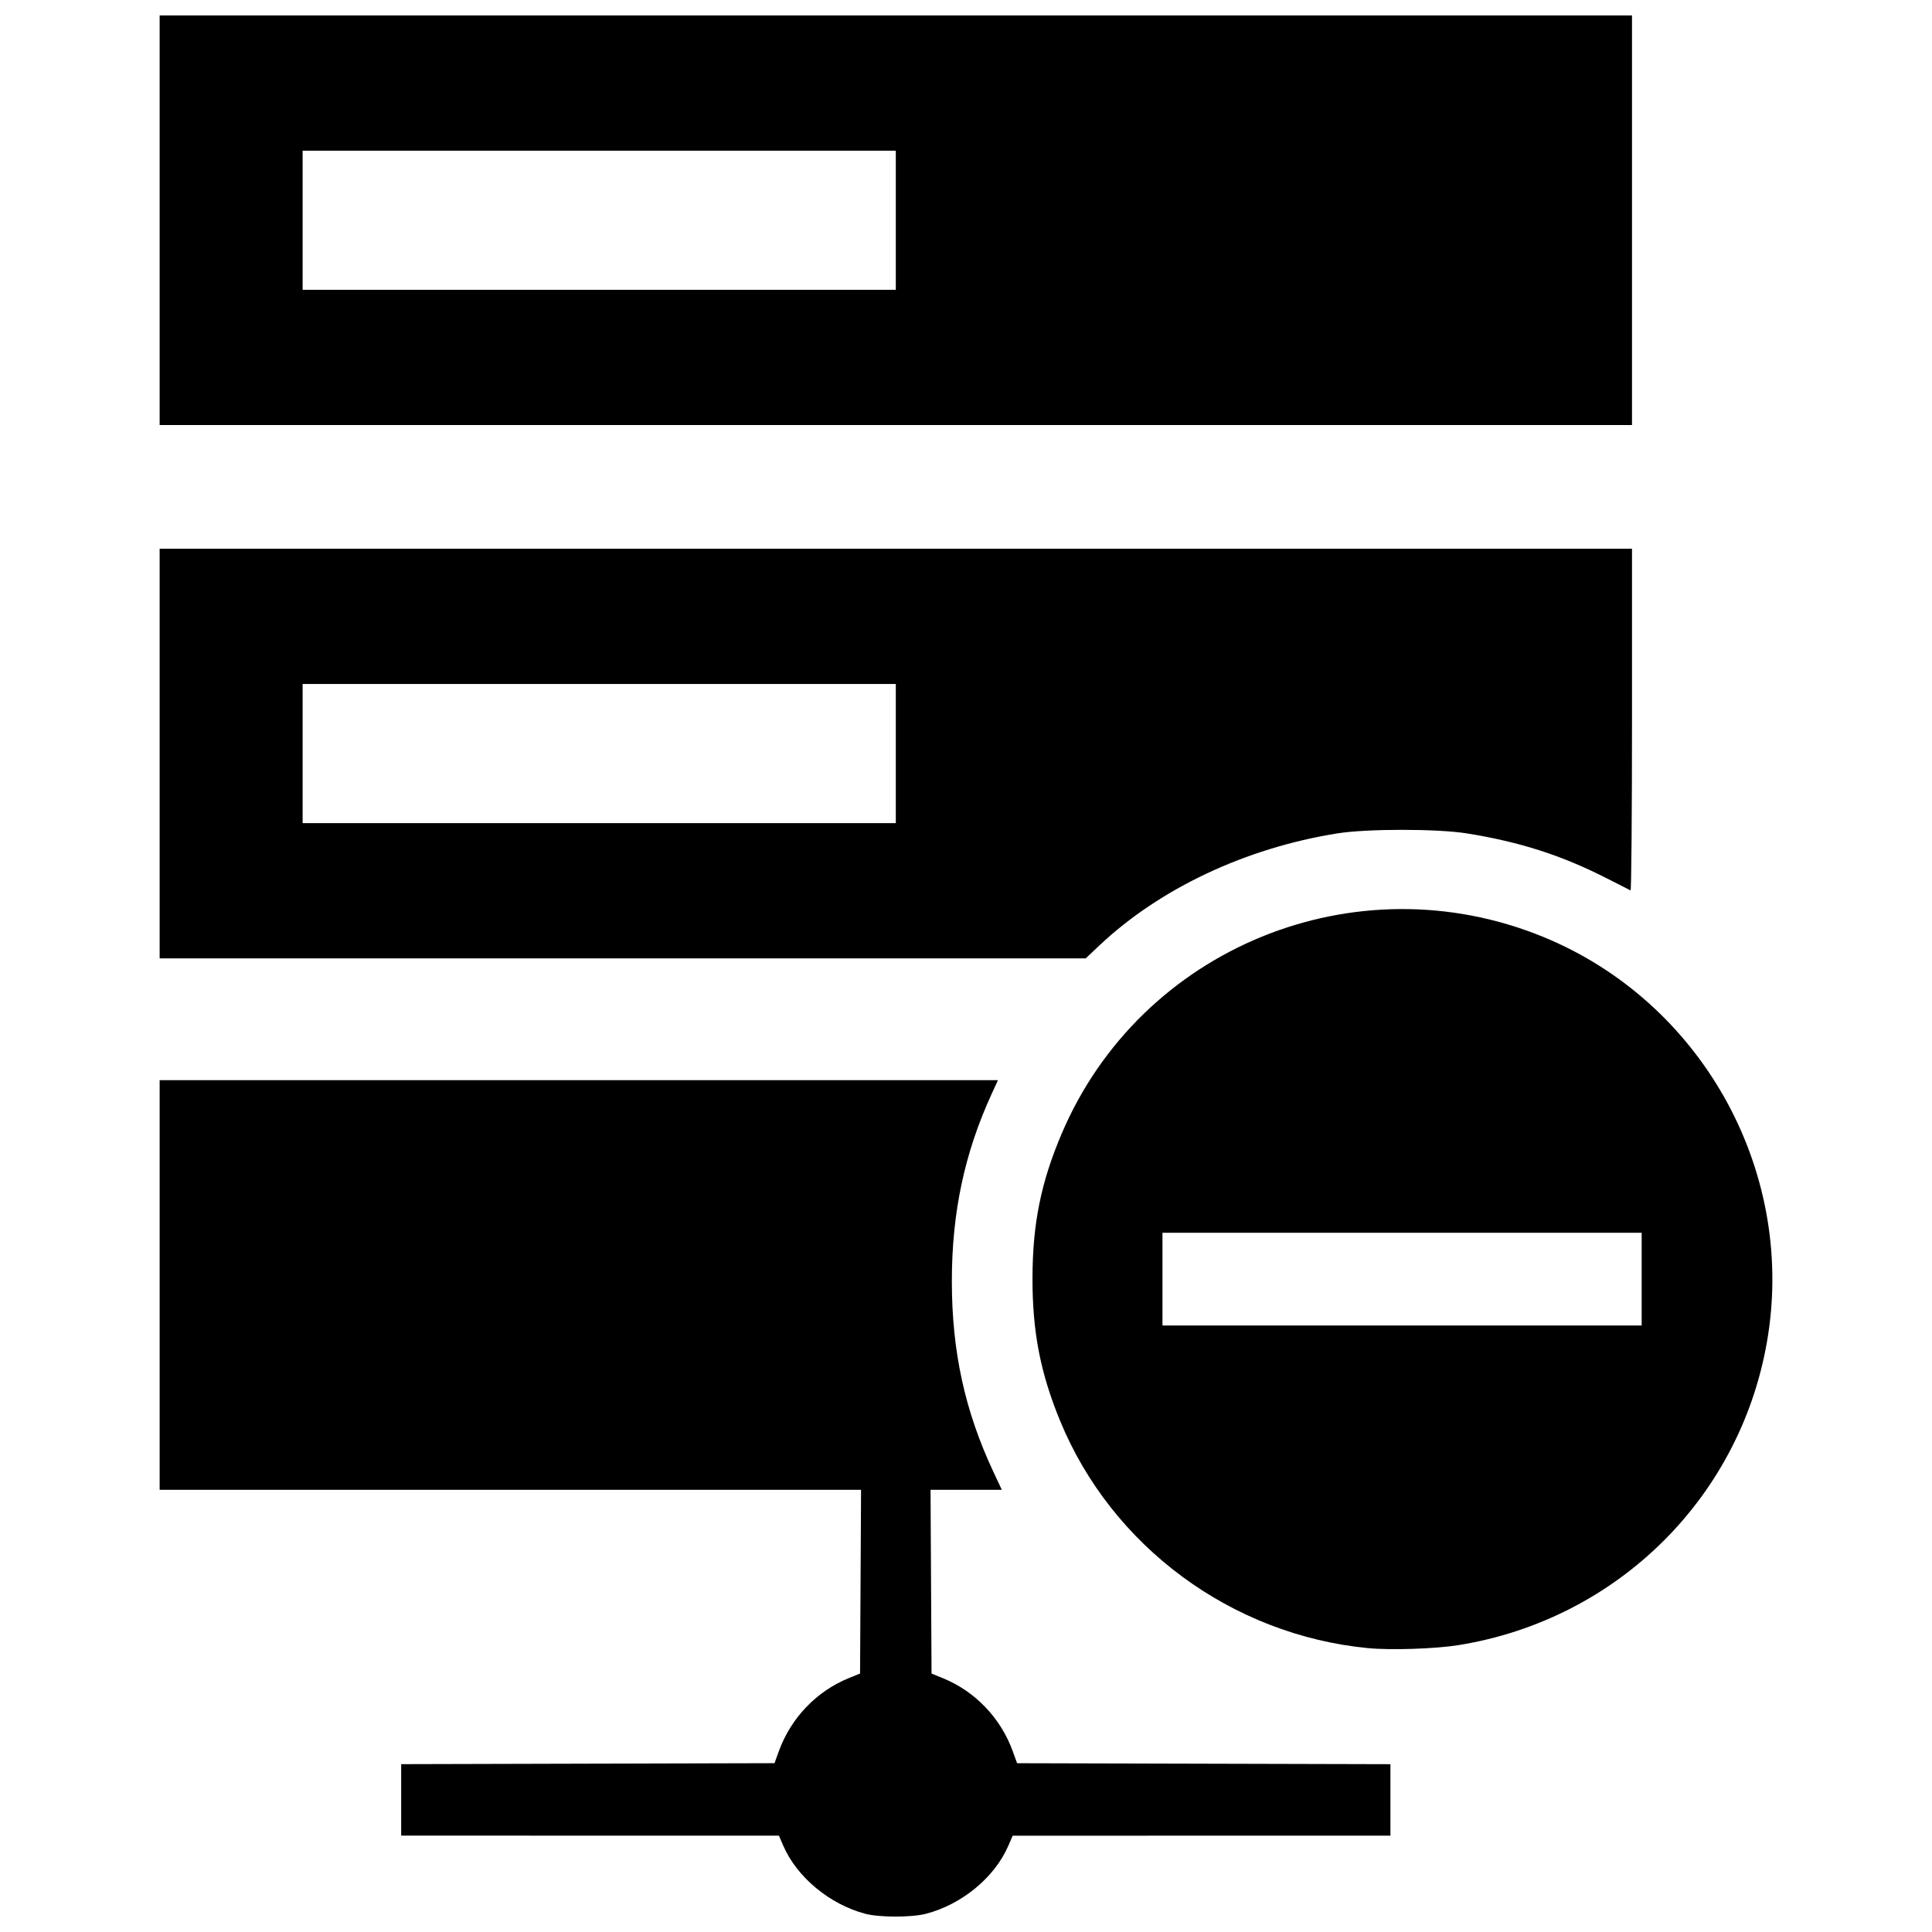 <?xml version="1.0" encoding="UTF-8"?>
<!-- The Best Svg Icon site in the world: iconSvg.co, Visit us! https://iconsvg.co -->
<svg width="800px" height="800px" version="1.1" viewBox="144 144 512 512" xmlns="http://www.w3.org/2000/svg">
 <defs>
  <clipPath id="a">
   <path d="m186 148.09h428v503.81h-428z"/>
  </clipPath>
 </defs>
 <g clip-path="url(#a)">
  <path d="m373.21 651.14c-9.379-2.504-18.035-9.703-21.625-17.988l-1.16-2.68-100.11-0.016v-18.938l98.938-0.258 1.156-3.191c3.176-8.766 9.98-15.875 18.512-19.344l3.004-1.223 0.266-48.695h-185.88v-108.55h222.16l-1.703 3.711c-7.168 15.637-10.516 31.402-10.516 49.543 0 18.621 3.441 34.41 11.02 50.566l2.223 4.738h-18.891l0.266 48.695 3.004 1.223c8.535 3.469 15.34 10.578 18.512 19.344l1.156 3.191 98.938 0.258v18.938l-100.11 0.016-1.16 2.68c-3.637 8.395-12.332 15.562-21.859 18.02-3.852 0.992-12.371 0.977-16.148-0.031zm133.34-70.367c-36.191-3.512-67.926-26.941-81.625-60.266-5.223-12.707-7.332-23.609-7.305-37.785 0.027-14.387 2.223-25.297 7.684-38.172 20.941-49.387 77.977-72.691 127.79-52.211 41.527 17.074 66.348 61.105 59.461 105.49-6.562 42.309-39.555 75.332-82.078 82.152-6.129 0.984-17.914 1.371-23.922 0.789zm72.508-97.793v-12.289h-126.99v24.578h126.99zm-392.75-139.28v-54.277h390.19v45.359c0 24.949-0.172 45.281-0.383 45.184-0.211-0.098-3.016-1.52-6.231-3.164-11.969-6.113-23.191-9.719-37.188-11.949-7.84-1.25-26.426-1.25-34.266 0-24.316 3.875-47.074 14.602-63.137 29.754l-3.574 3.375h-245.41v-54.277zm195.09 0v-18.434h-157.2v36.867h157.2zm-195.09-141.33v-54.277h390.19v108.55h-390.19zm195.09 0v-18.434h-157.2v36.867h157.2z"/>
 </g>
</svg>